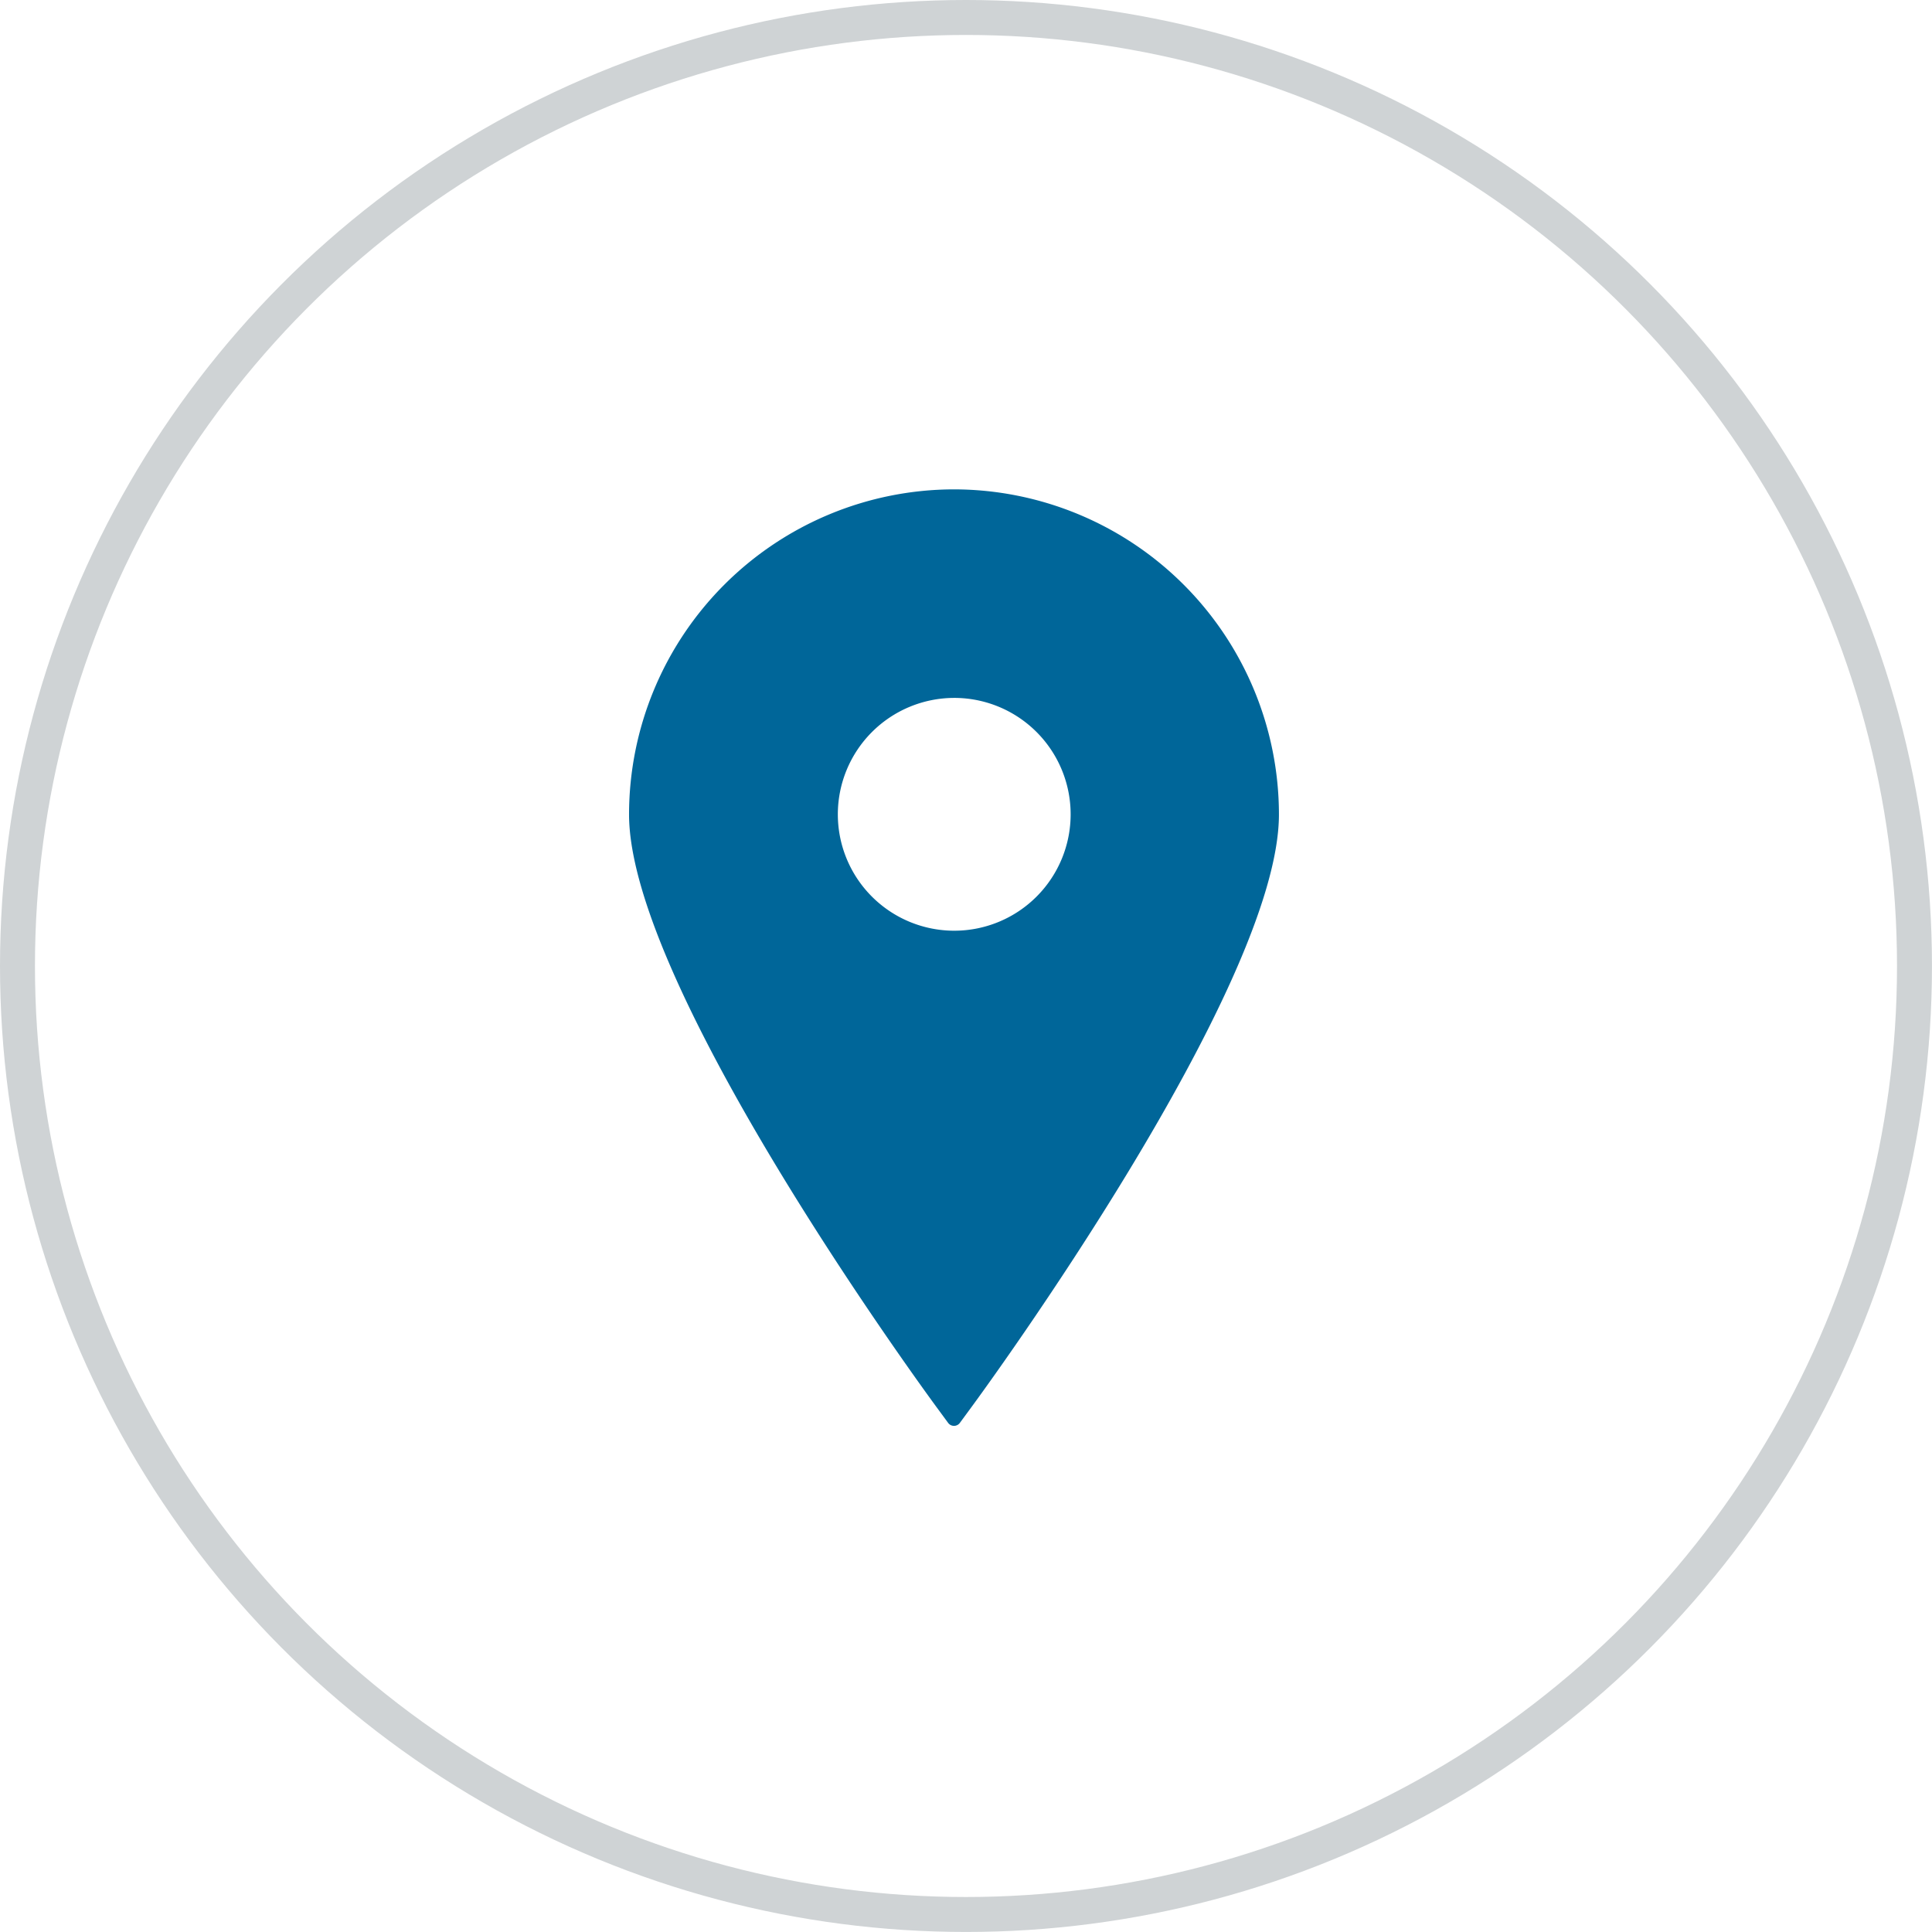 <svg xmlns="http://www.w3.org/2000/svg" width="55.271" height="55.271" viewBox="0 0 55.271 55.271"><g transform="translate(-1533 -24)"><g transform="translate(1533 24)" fill="none" stroke="#cfd3d5" stroke-width="1"><circle cx="27.635" cy="27.635" r="27.635" stroke="none"/><circle cx="27.635" cy="27.635" r="27.135" fill="none"/></g><g transform="translate(1495.938 40.558)"><path d="M69.827,0a9.307,9.307,0,0,0-9.3,9.3c0,4.934,8.434,16.462,8.793,16.95l.335.456a.208.208,0,0,0,.336,0l.335-.456c.359-.488,8.793-12.016,8.793-16.95A9.307,9.307,0,0,0,69.827,0Zm0,5.966A3.33,3.33,0,1,1,66.5,9.3,3.333,3.333,0,0,1,69.827,5.966Z" transform="translate(-5.469 -2.558)" fill="#069"/></g></g></svg>